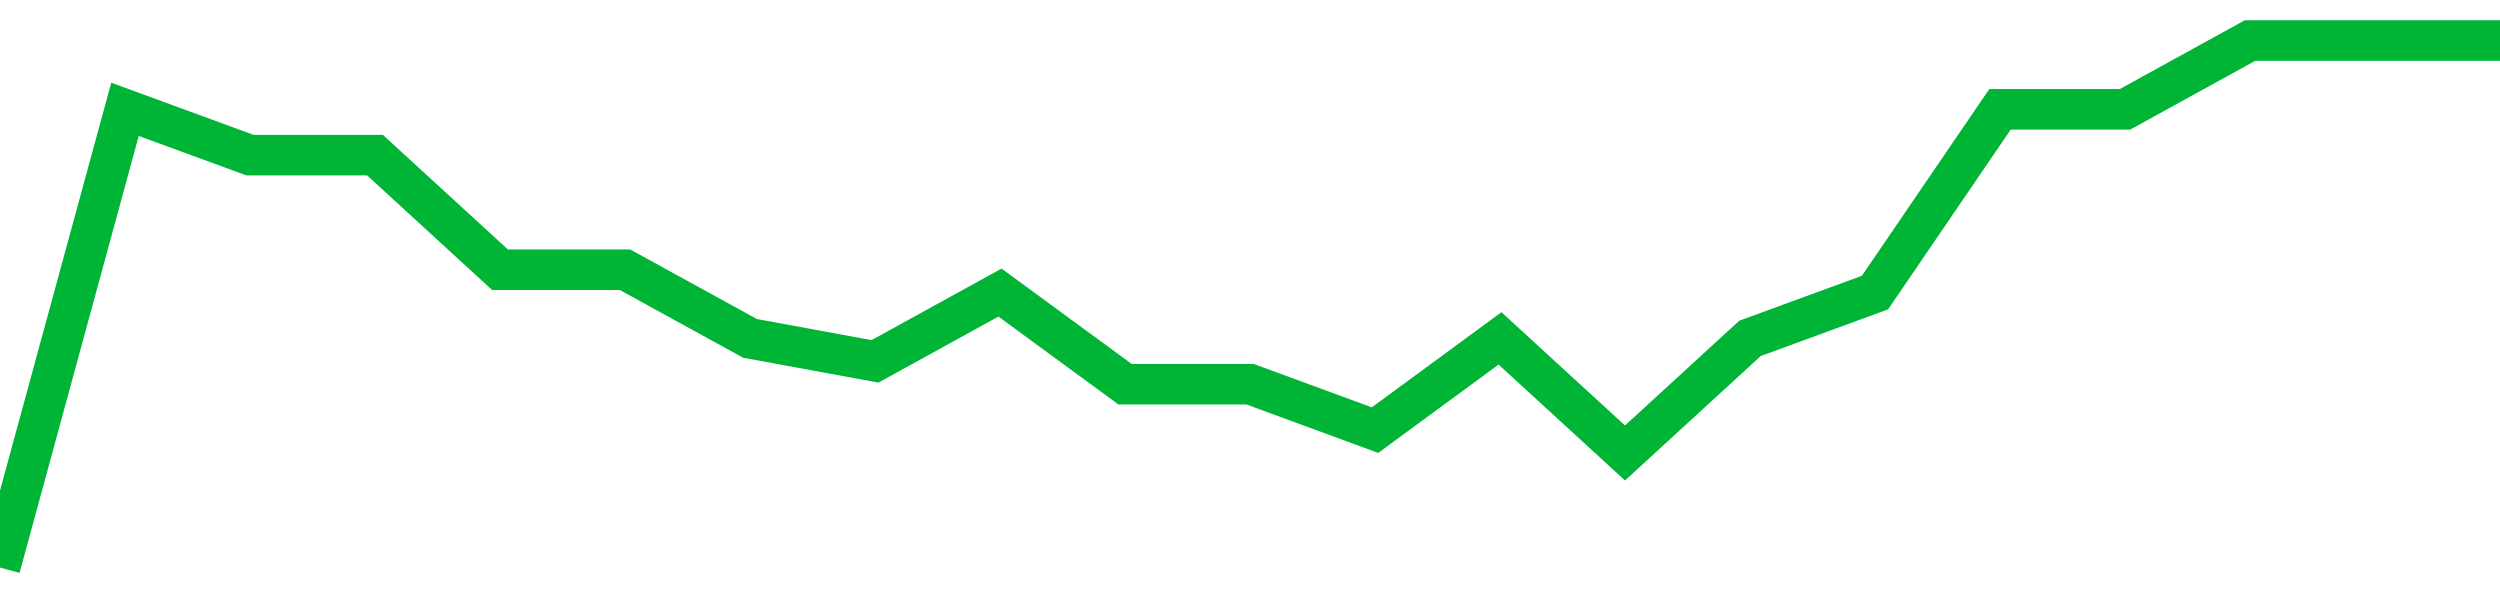 <!-- Generated with https://github.com/jxxe/sparkline/ --><svg viewBox="0 0 185 45" class="sparkline" xmlns="http://www.w3.org/2000/svg"><path class="sparkline--fill" d="M 0 42 L 0 42 L 9.25 8.09 L 18.5 11.48 L 27.75 11.48 L 37 19.96 L 46.25 19.96 L 55.5 25.04 L 64.75 26.74 L 74 21.65 L 83.25 28.43 L 92.5 28.43 L 101.75 31.83 L 111 25.04 L 120.25 33.52 L 129.5 25.04 L 138.75 21.65 L 148 8.09 L 157.25 8.09 L 166.5 3 L 175.75 3 L 185 3 V 45 L 0 45 Z" stroke="none" fill="none" ></path><path class="sparkline--line" d="M 0 42 L 0 42 L 9.25 8.09 L 18.5 11.48 L 27.75 11.48 L 37 19.96 L 46.25 19.96 L 55.5 25.04 L 64.75 26.74 L 74 21.65 L 83.25 28.43 L 92.5 28.43 L 101.75 31.83 L 111 25.04 L 120.25 33.52 L 129.5 25.04 L 138.75 21.65 L 148 8.09 L 157.25 8.09 L 166.5 3 L 175.75 3 L 185 3" fill="none" stroke-width="3" stroke="#00B436" ></path></svg>